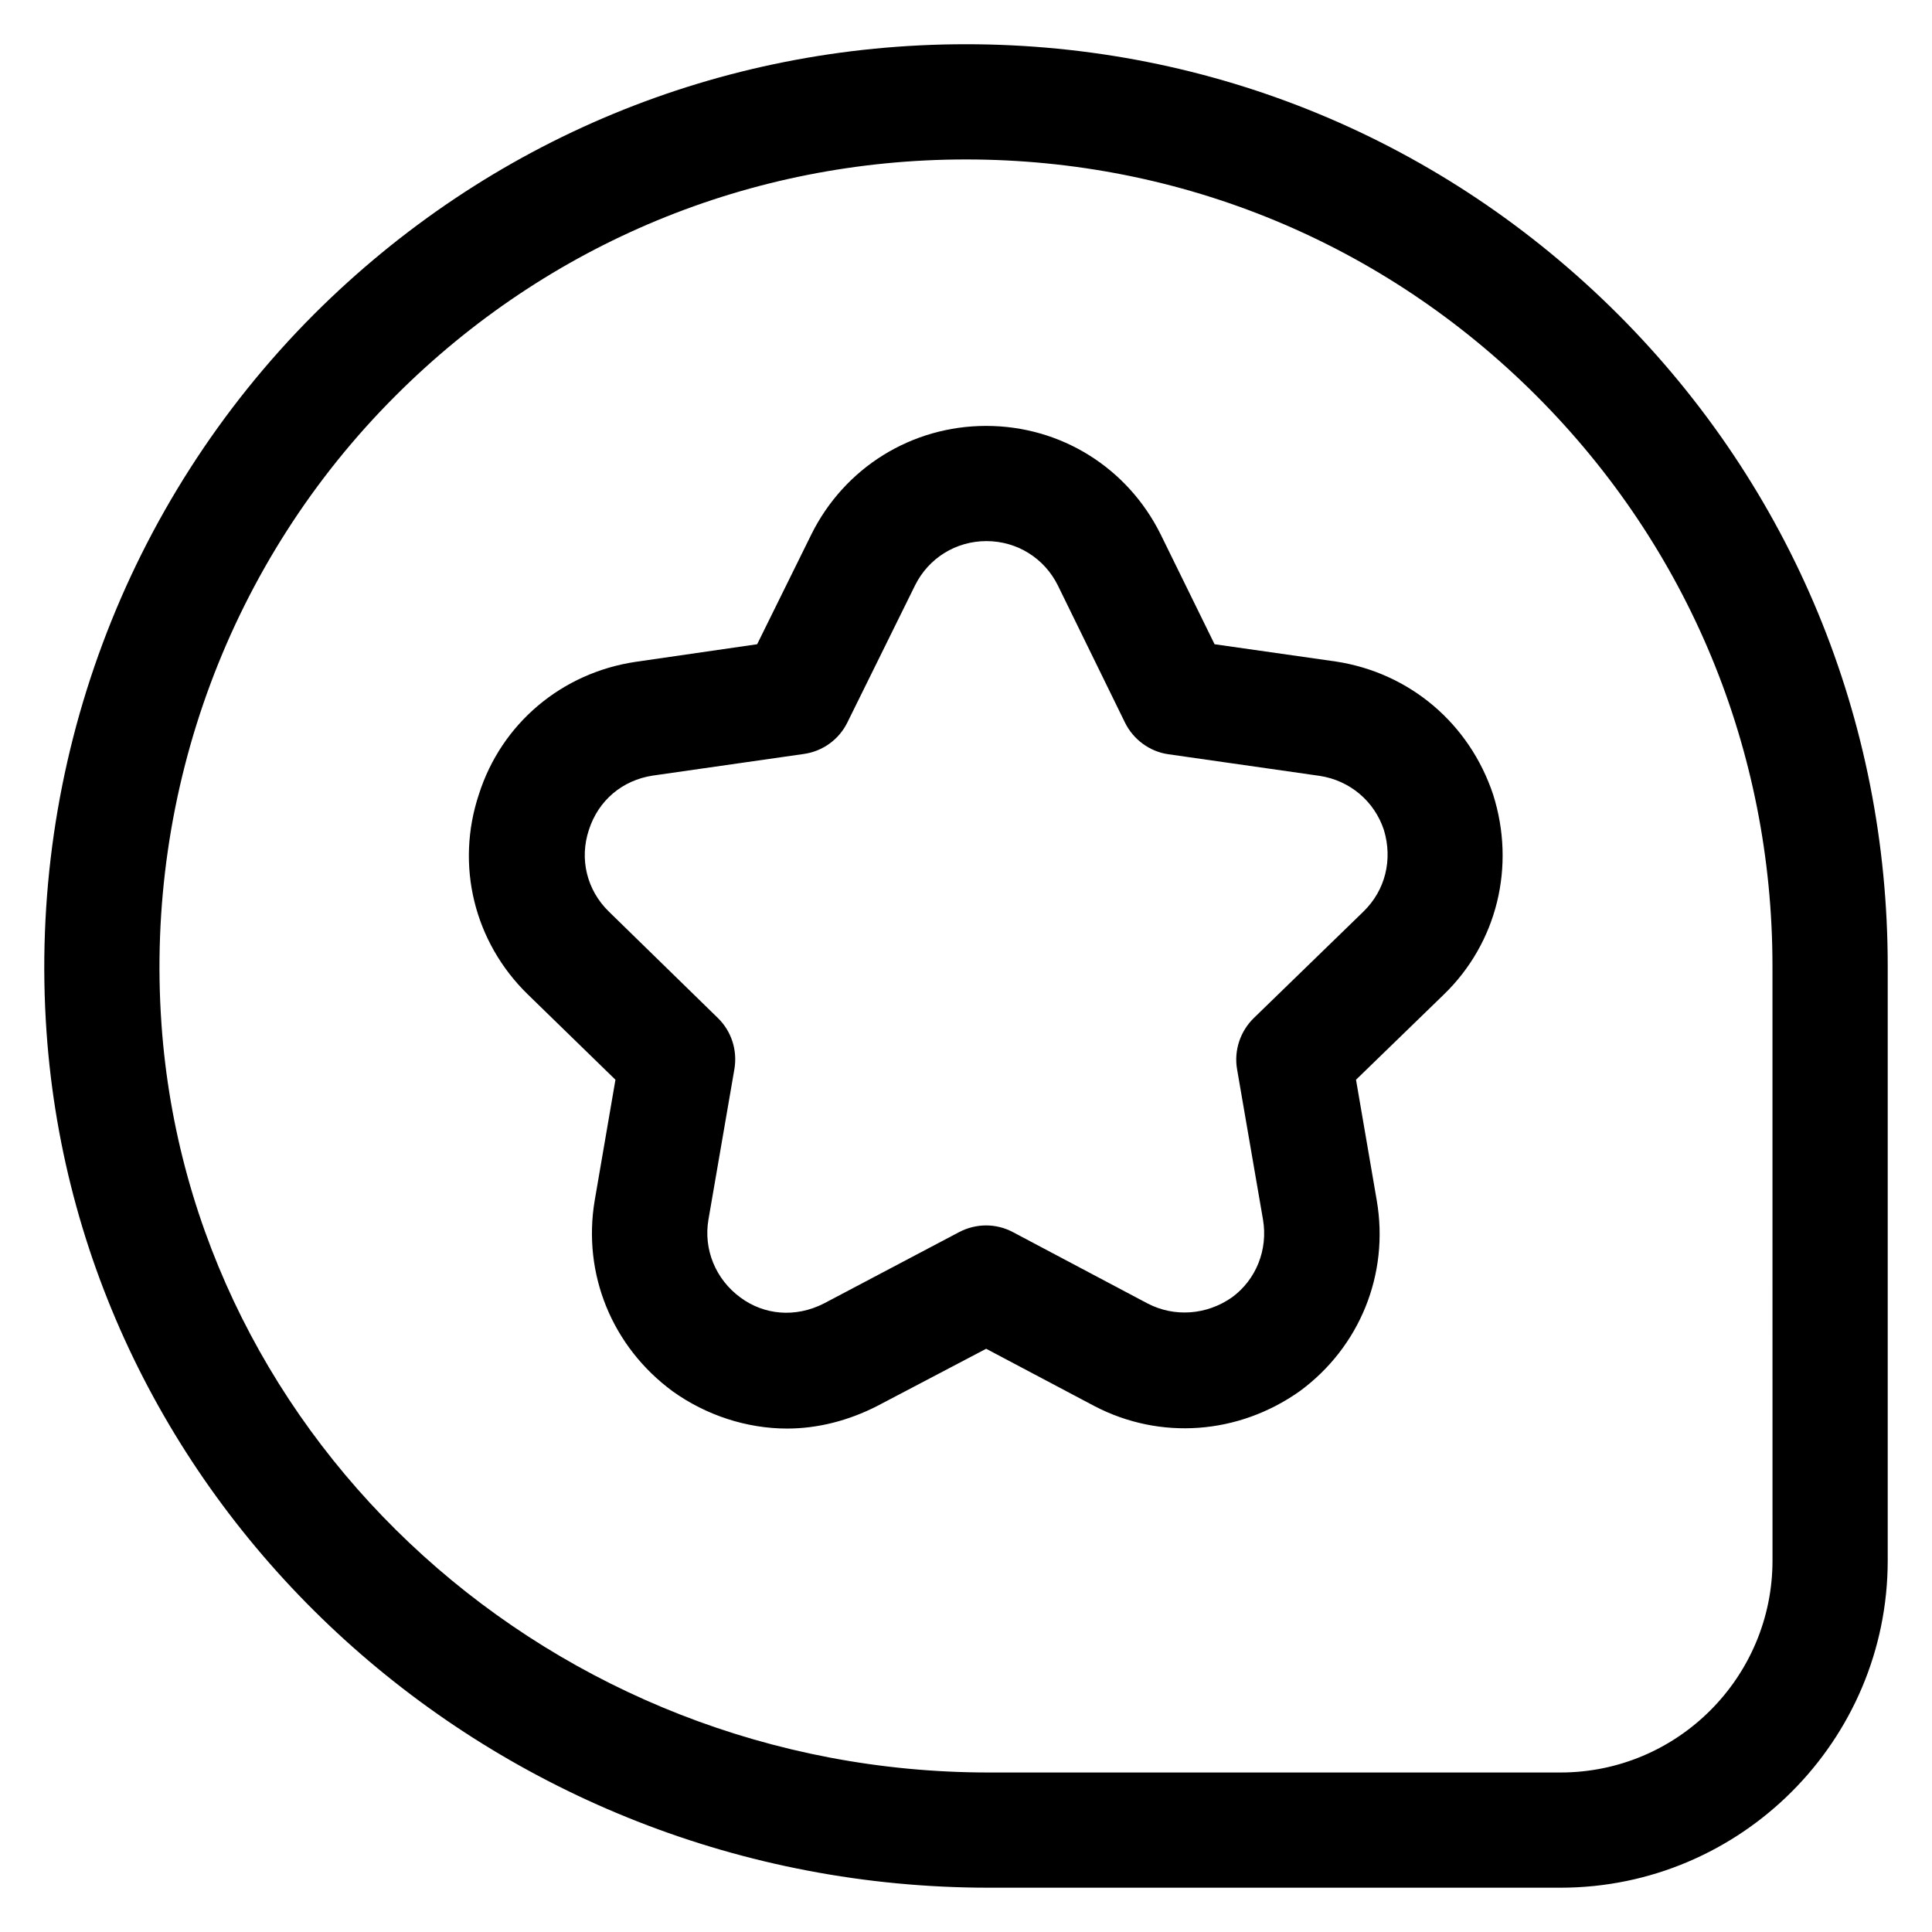 <?xml version="1.0" encoding="UTF-8"?>
<!-- Uploaded to: SVG Repo, www.svgrepo.com, Generator: SVG Repo Mixer Tools -->
<svg fill="#000000" width="800px" height="800px" version="1.1" viewBox="144 144 512 512" xmlns="http://www.w3.org/2000/svg">
 <g>
  <path d="m572.74 227.25c-46.18-46.105-107.48-71.527-172.74-71.527s-126.56 25.418-172.75 71.527c-50 50.074-75.879 119.39-70.914 190.3 8.93 127.1 118.55 226.71 249.69 226.71h151.52c47.789 0 86.719-38.93 86.719-86.715v-157.55c0-65.27-25.418-126.64-71.527-172.75zm40.992 330.3c0 30.992-25.188 56.18-56.18 56.18h-151.53c-115.11 0-211.45-87.098-219.23-198.32-4.352-62.059 18.242-122.82 62.059-166.56 40.383-40.383 94.043-62.594 151.14-62.594 57.098 0 110.76 22.215 151.14 62.594 40.379 40.383 62.59 94.043 62.59 151.14z"/>
  <path d="m498.01 319.31-32.137-4.582-14.273-29.082c-8.777-17.711-26.488-28.777-46.258-28.777s-37.559 11.07-46.336 28.777l-14.352 29.082-32.137 4.656c-19.695 2.902-35.648 16.41-41.602 35.113-6.258 18.777-1.297 39.16 12.977 53.051l23.207 22.594-5.496 31.984c-3.281 19.465 4.582 38.777 20.688 50.609 8.855 6.336 19.617 9.848 30.305 9.848 8.016 0 16.258-2.062 23.969-6.031l28.777-15.113 28.703 15.191c17.406 9.082 38.168 7.559 54.426-3.969 15.879-11.68 23.738-30.992 20.383-50.535l-5.496-31.984 23.281-22.594c14.121-13.664 19.082-33.969 13.055-52.977-6.262-18.848-22.141-32.285-41.684-35.262zm7.328 66.258-29.082 28.242c-3.586 3.512-5.266 8.551-4.426 13.512l6.871 39.848c1.375 8.016-1.832 15.953-8.168 20.609-6.719 4.734-15.266 5.344-22.367 1.68l-35.727-18.93c-4.426-2.367-9.77-2.367-14.273 0l-35.727 18.855c-7.711 3.969-16.031 3.055-22.215-1.527-6.566-4.809-9.848-12.746-8.473-20.688l6.871-39.848c0.84-4.961-0.762-10-4.352-13.512l-28.93-28.242c-5.801-5.648-7.863-13.895-5.266-21.68 2.519-7.785 8.855-13.129 16.945-14.352l40-5.727c4.961-0.688 9.312-3.816 11.527-8.32l17.938-36.336c3.586-7.25 10.84-11.754 18.93-11.754 8.09 0 15.344 4.504 18.93 11.754l17.785 36.336c2.215 4.504 6.566 7.711 11.527 8.398l40.074 5.727c8.016 1.223 14.504 6.719 17.023 14.352 2.367 7.863 0.383 15.953-5.418 21.602z"/>
 </g>
</svg>
